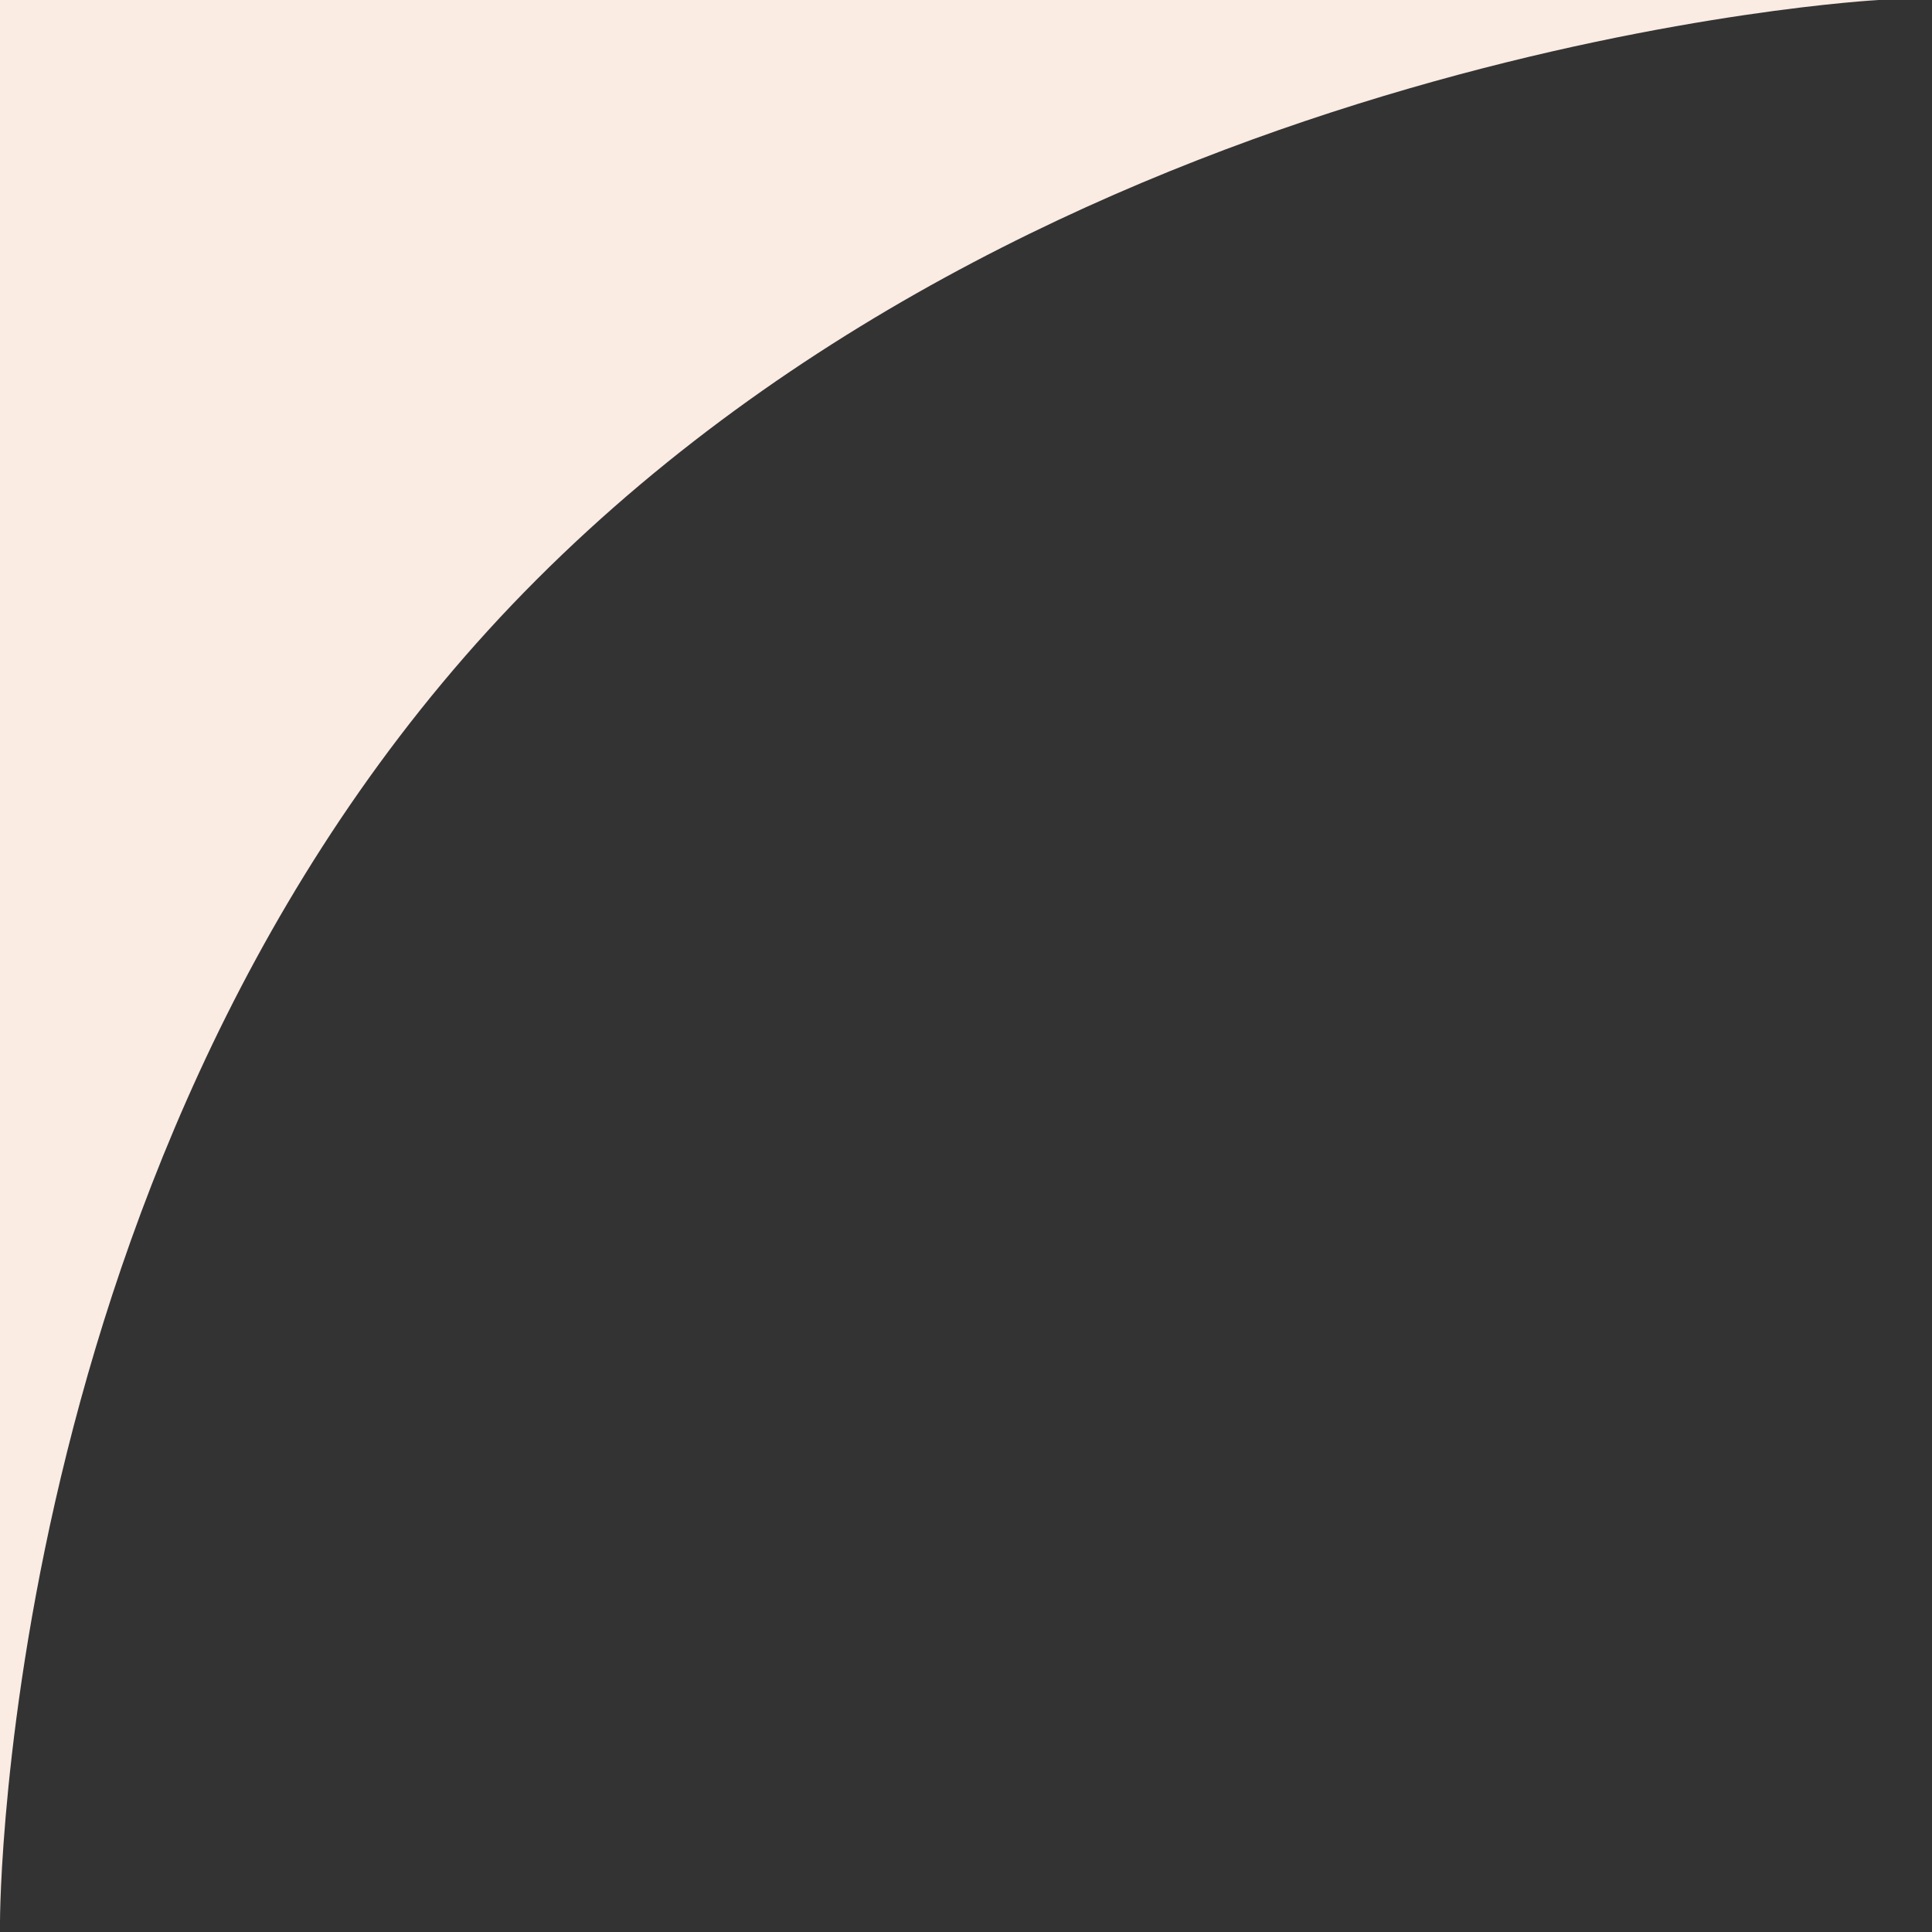 <svg width="16" height="16" viewBox="0 0 16 16" fill="none" xmlns="http://www.w3.org/2000/svg">
<rect x="0" y="0" width="16" height="16" fill="#333333" stroke="none"/>
<path d="M0 0H15.559C15.559 0 8.891 0.354 4.445 4.799C1.90735e-06 9.244 0 15.913 0 15.913V0Z" fill="#FAEBE3"/>
</svg>
